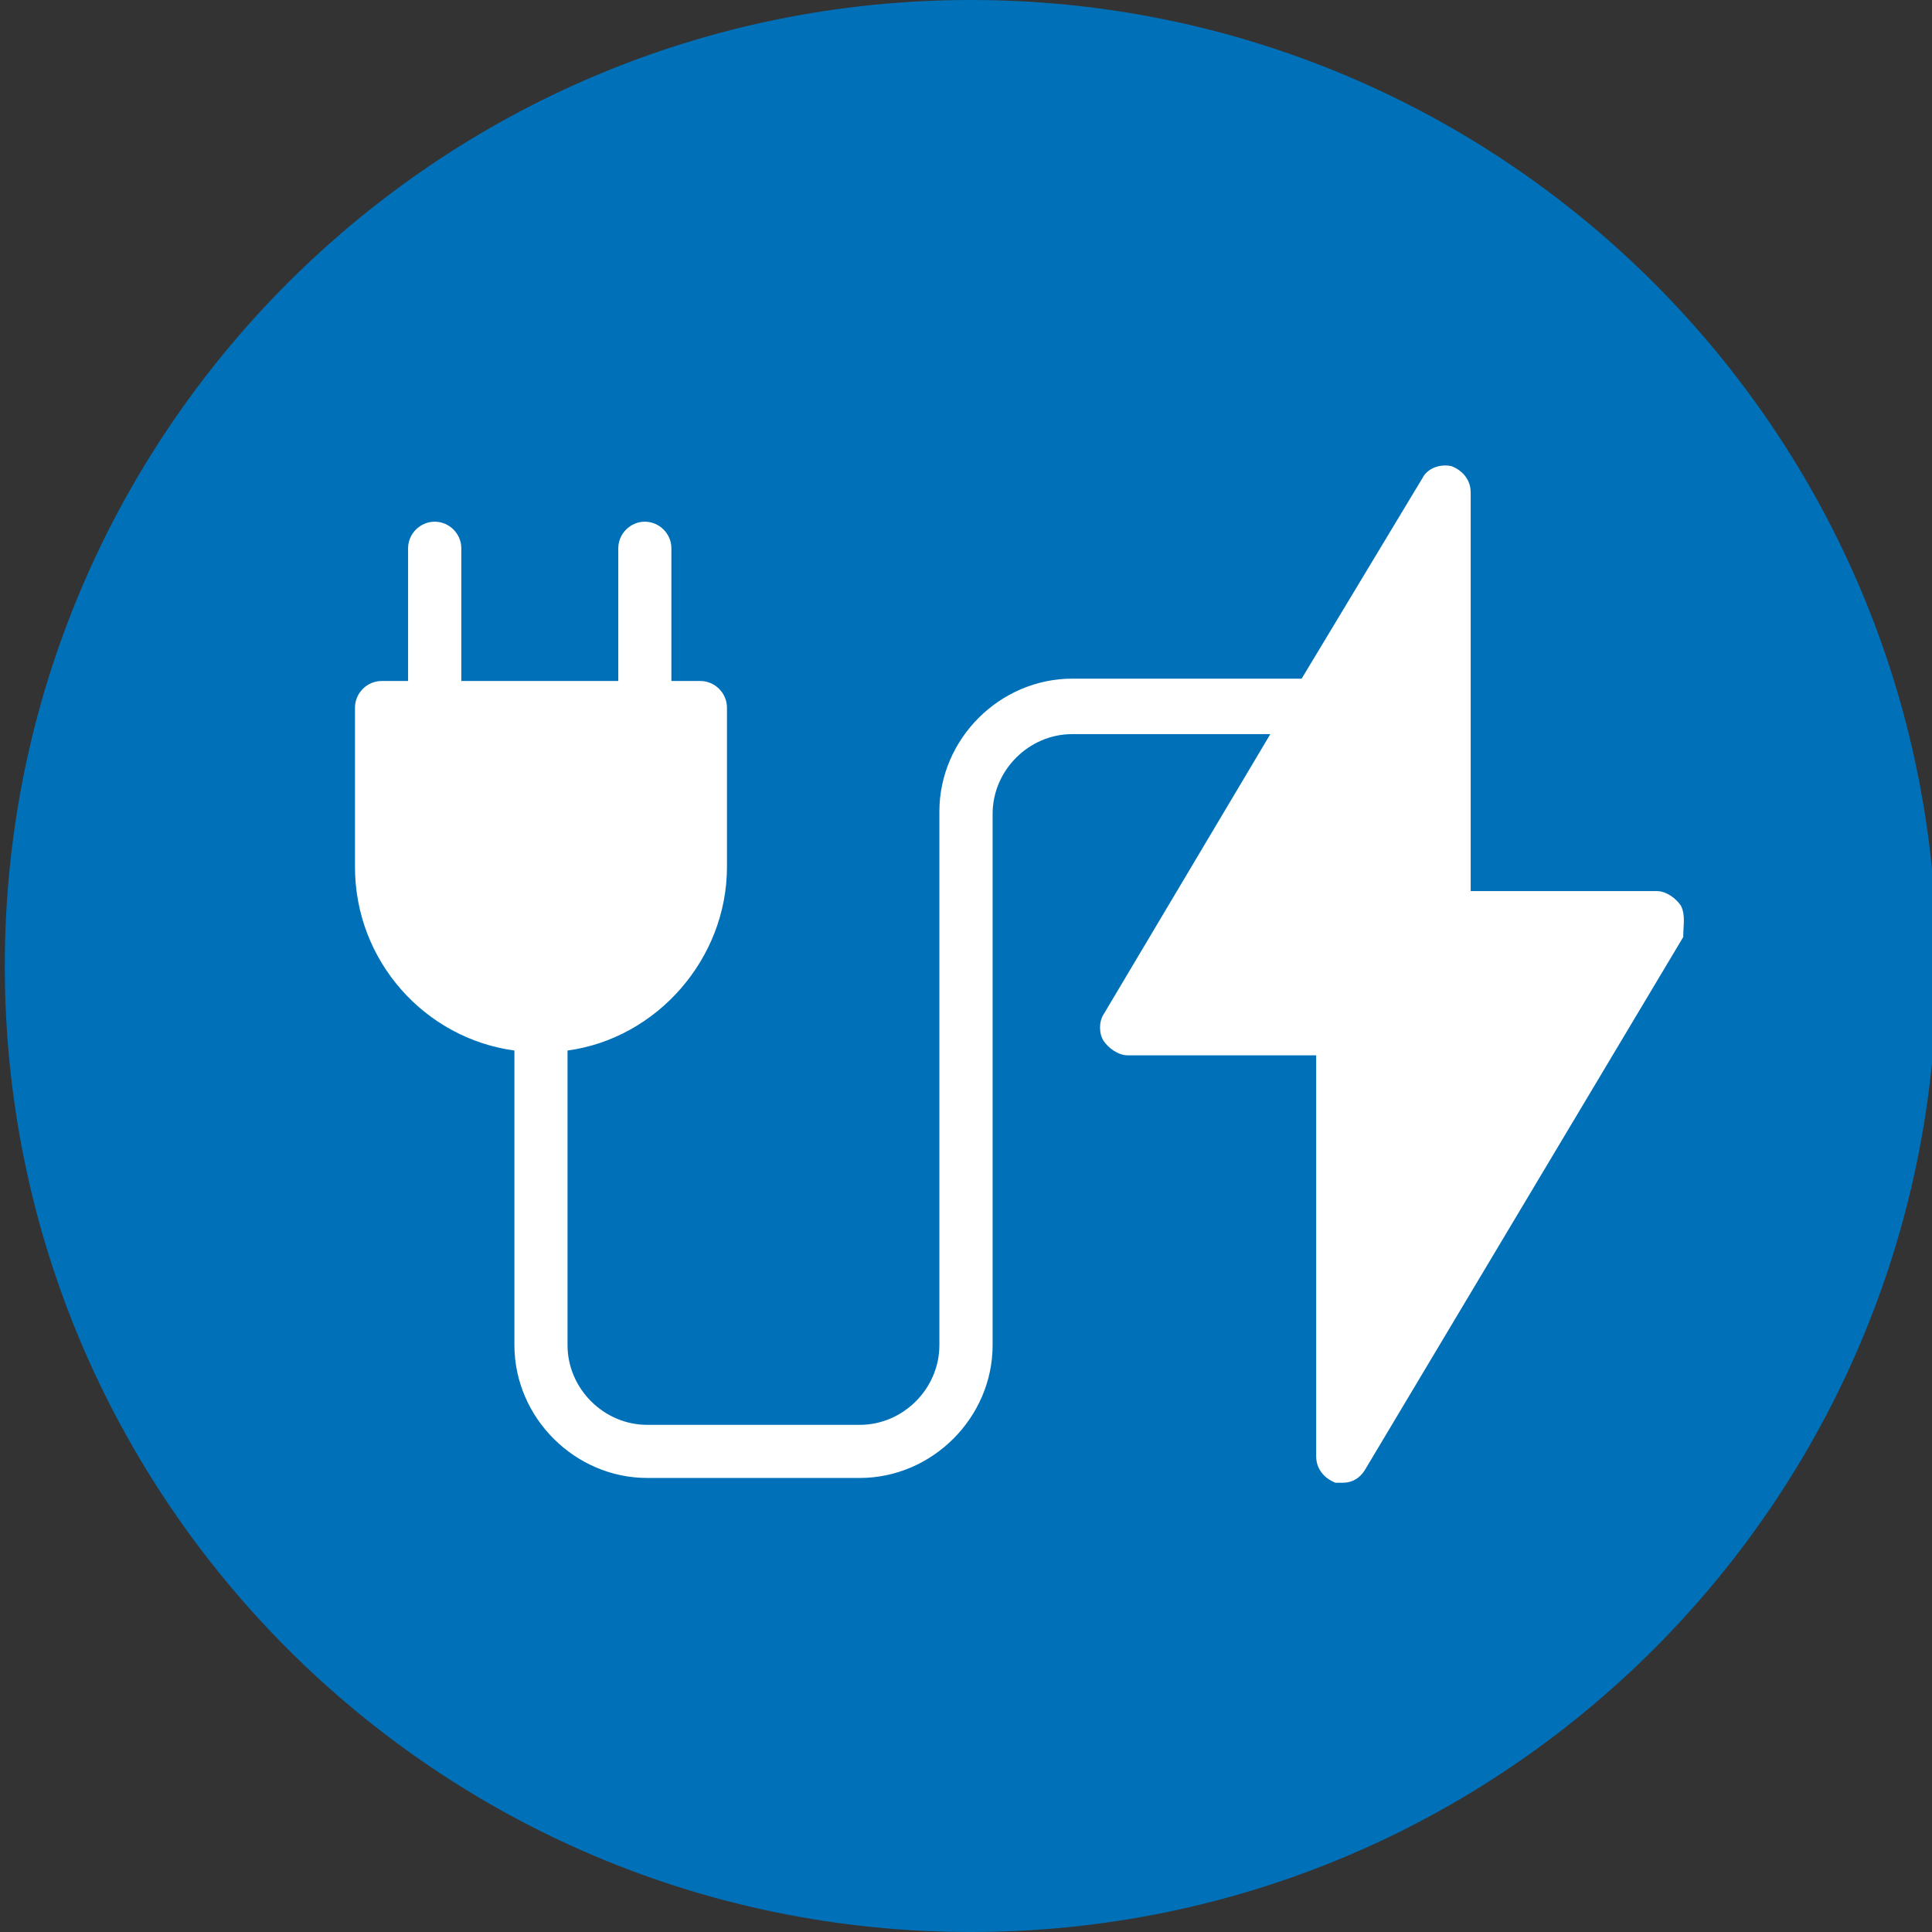 <?xml version="1.0" encoding="UTF-8"?>
<svg xmlns="http://www.w3.org/2000/svg" xmlns:xlink="http://www.w3.org/1999/xlink" width="80px" height="80px" viewBox="0 0 80 80" version="1.1">
<rect x="0" y="0" width="80" height="80" fill="#333333" stroke="none"/>
<g id="surface1">
<path style=" stroke:none;fill-rule:nonzero;fill:rgb(0%,44.314%,72.549%);fill-opacity:1;" d="M 80.199 40 C 80.199 62.09 62.293 80 40.199 80 C 18.109 80 0.199 62.09 0.199 40 C 0.199 17.91 18.109 0 40.199 0 C 62.293 0 80.199 17.91 80.199 40 Z M 80.199 40 "/>
<path style=" stroke:none;fill-rule:nonzero;fill:rgb(100%,100%,100%);fill-opacity:1;" d="M 69.602 37.5 C 69.398 37.199 69 36.898 68.602 36.898 L 60.898 36.898 L 60.898 20.398 C 60.898 19.898 60.602 19.5 60.102 19.301 C 59.602 19.199 59.102 19.398 58.898 19.801 L 53.898 28.102 L 44.398 28.102 C 41.398 28.102 38.898 30.602 38.898 33.602 L 38.898 55.699 C 38.898 57.5 37.398 59 35.602 59 L 26.801 59 C 25 59 23.5 57.5 23.5 55.699 L 23.5 43.5 C 27.199 43 30.102 39.699 30.102 35.898 L 30.102 29.301 C 30.102 28.699 29.602 28.199 29 28.199 L 27.801 28.199 L 27.801 22.699 C 27.801 22.102 27.301 21.602 26.699 21.602 C 26.102 21.602 25.602 22.102 25.602 22.699 L 25.602 28.199 L 19.102 28.199 L 19.102 22.699 C 19.102 22.102 18.602 21.602 18 21.602 C 17.398 21.602 16.898 22.102 16.898 22.699 L 16.898 28.199 L 15.801 28.199 C 15.199 28.199 14.699 28.699 14.699 29.301 L 14.699 35.898 C 14.699 39.801 17.602 43 21.301 43.5 L 21.301 55.699 C 21.301 58.699 23.801 61.199 26.801 61.199 L 35.602 61.199 C 38.602 61.199 41.102 58.699 41.102 55.699 L 41.102 33.699 C 41.102 31.898 42.602 30.398 44.398 30.398 L 52.602 30.398 L 45.699 42 C 45.5 42.301 45.5 42.801 45.699 43.102 C 45.898 43.398 46.301 43.699 46.699 43.699 L 54.5 43.699 L 54.5 60.301 C 54.5 60.801 54.801 61.199 55.301 61.398 C 55.398 61.398 55.5 61.398 55.602 61.398 C 56 61.398 56.301 61.199 56.5 60.898 L 69.699 38.801 C 69.699 38.301 69.801 37.898 69.602 37.5 Z M 69.602 37.5 "/>
</g>
</svg>
